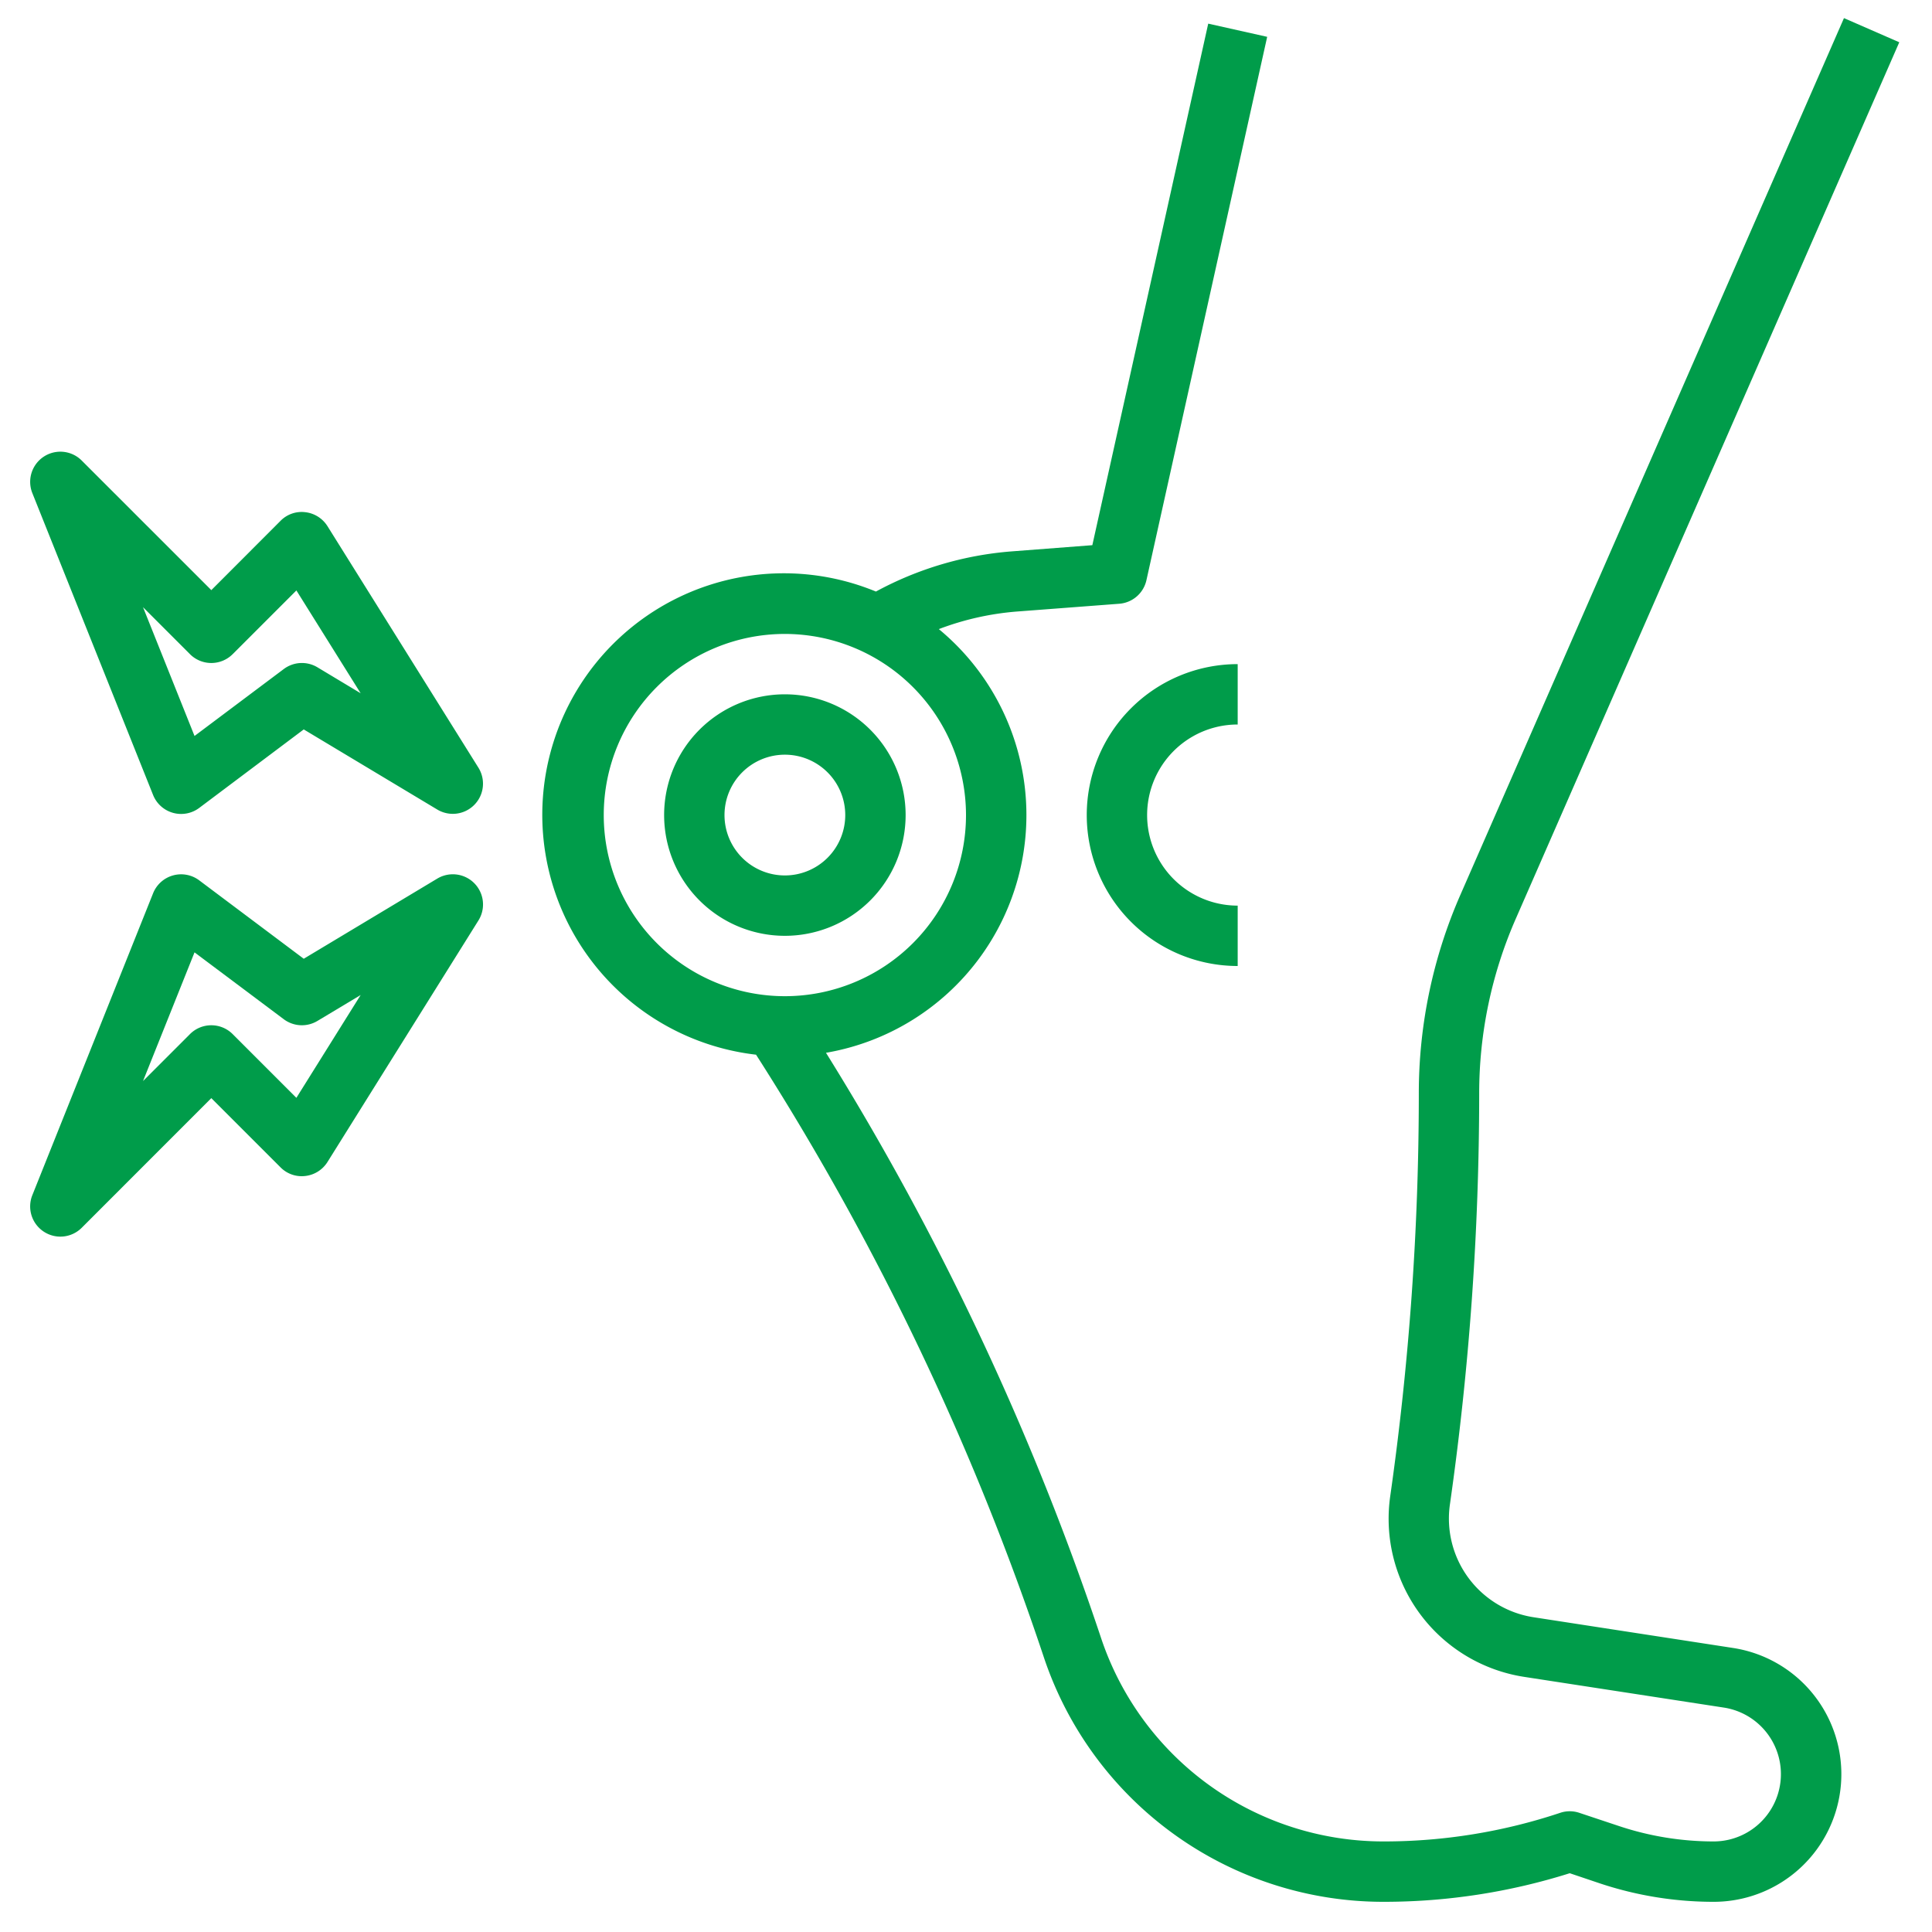 <svg xmlns="http://www.w3.org/2000/svg" xmlns:xlink="http://www.w3.org/1999/xlink" width="512" height="512" x="0" y="0" viewBox="0 0 64 64" style="enable-background:new 0 0 512 512" xml:space="preserve" class=""><g><g data-name="Layer 32"><path d="M26 23a4 4 0 1 0 4 4 4 4 0 0 0-4-4zm0 6a2 2 0 1 1 2-2 2 2 0 0 1-2 2z" fill="#009c4a" opacity="1" data-original="#000000"></path><path d="M40.024.783 36.185 18.06l-2.669.205a11.258 11.258 0 0 0-4.5 1.331 8 8 0 1 0-3.971 15.342l.128.2a89.55 89.55 0 0 1 9.4 19.744A11.855 11.855 0 0 0 45.835 63 20.465 20.465 0 0 0 52 62.053l1 .337a11.92 11.92 0 0 0 3.767.61 4.229 4.229 0 0 0 .643-8.409l-6.61-1.018a3.307 3.307 0 0 1-2.77-3.734A96.47 96.47 0 0 0 49 36.235a14.393 14.393 0 0 1 1.212-5.8L62.916 1.4 61.084.6 48.38 29.636a16.363 16.363 0 0 0-1.38 6.6 94.57 94.57 0 0 1-.946 13.321A5.3 5.3 0 0 0 50.5 55.55l6.611 1.017a2.23 2.23 0 0 1-.34 4.433 9.913 9.913 0 0 1-3.134-.508l-1.321-.44a.991.991 0 0 0-.632 0 18.463 18.463 0 0 1-5.849.948 9.858 9.858 0 0 1-9.364-6.749 91.569 91.569 0 0 0-9.109-19.376A7.99 7.99 0 0 0 31.1 20.84a9.33 9.33 0 0 1 2.572-.581L37.077 20a1 1 0 0 0 .9-.78l4-18zM32 27a6 6 0 1 1-6-6 6.006 6.006 0 0 1 6 6z" fill="#009c4a" opacity="1" data-original="#000000"></path><path d="M41 24v-2a5 5 0 0 0 0 10v-2a3 3 0 0 1 0-6zM5.071 26.334a1 1 0 0 0 1.529.429l3.462-2.6 4.423 2.654a1 1 0 0 0 1.363-1.387l-5-8a1 1 0 0 0-.735-.463.982.982 0 0 0-.82.286L7 19.549l-4.293-4.293a1 1 0 0 0-1.636 1.078zm1.222-4.664a1 1 0 0 0 1.414 0l2.111-2.111 2.129 3.406-1.432-.86a1 1 0 0 0-1.115.058L6.444 24.38l-1.706-4.265zM1.45 40.8a1 1 0 0 0 1.257-.128L7 36.377l2.293 2.293a.985.985 0 0 0 .82.286 1 1 0 0 0 .735-.463l5-8a1 1 0 0 0-1.363-1.388l-4.423 2.655L6.6 29.163a1 1 0 0 0-1.529.429l-4 10A1 1 0 0 0 1.45 40.8zm4.994-9.252L9.4 33.763a1 1 0 0 0 1.115.057l1.432-.859-2.129 3.406-2.111-2.111a1 1 0 0 0-1.414 0l-1.555 1.555z" fill="#009c4a" opacity="1" data-original="#000000"></path></g></g></svg>